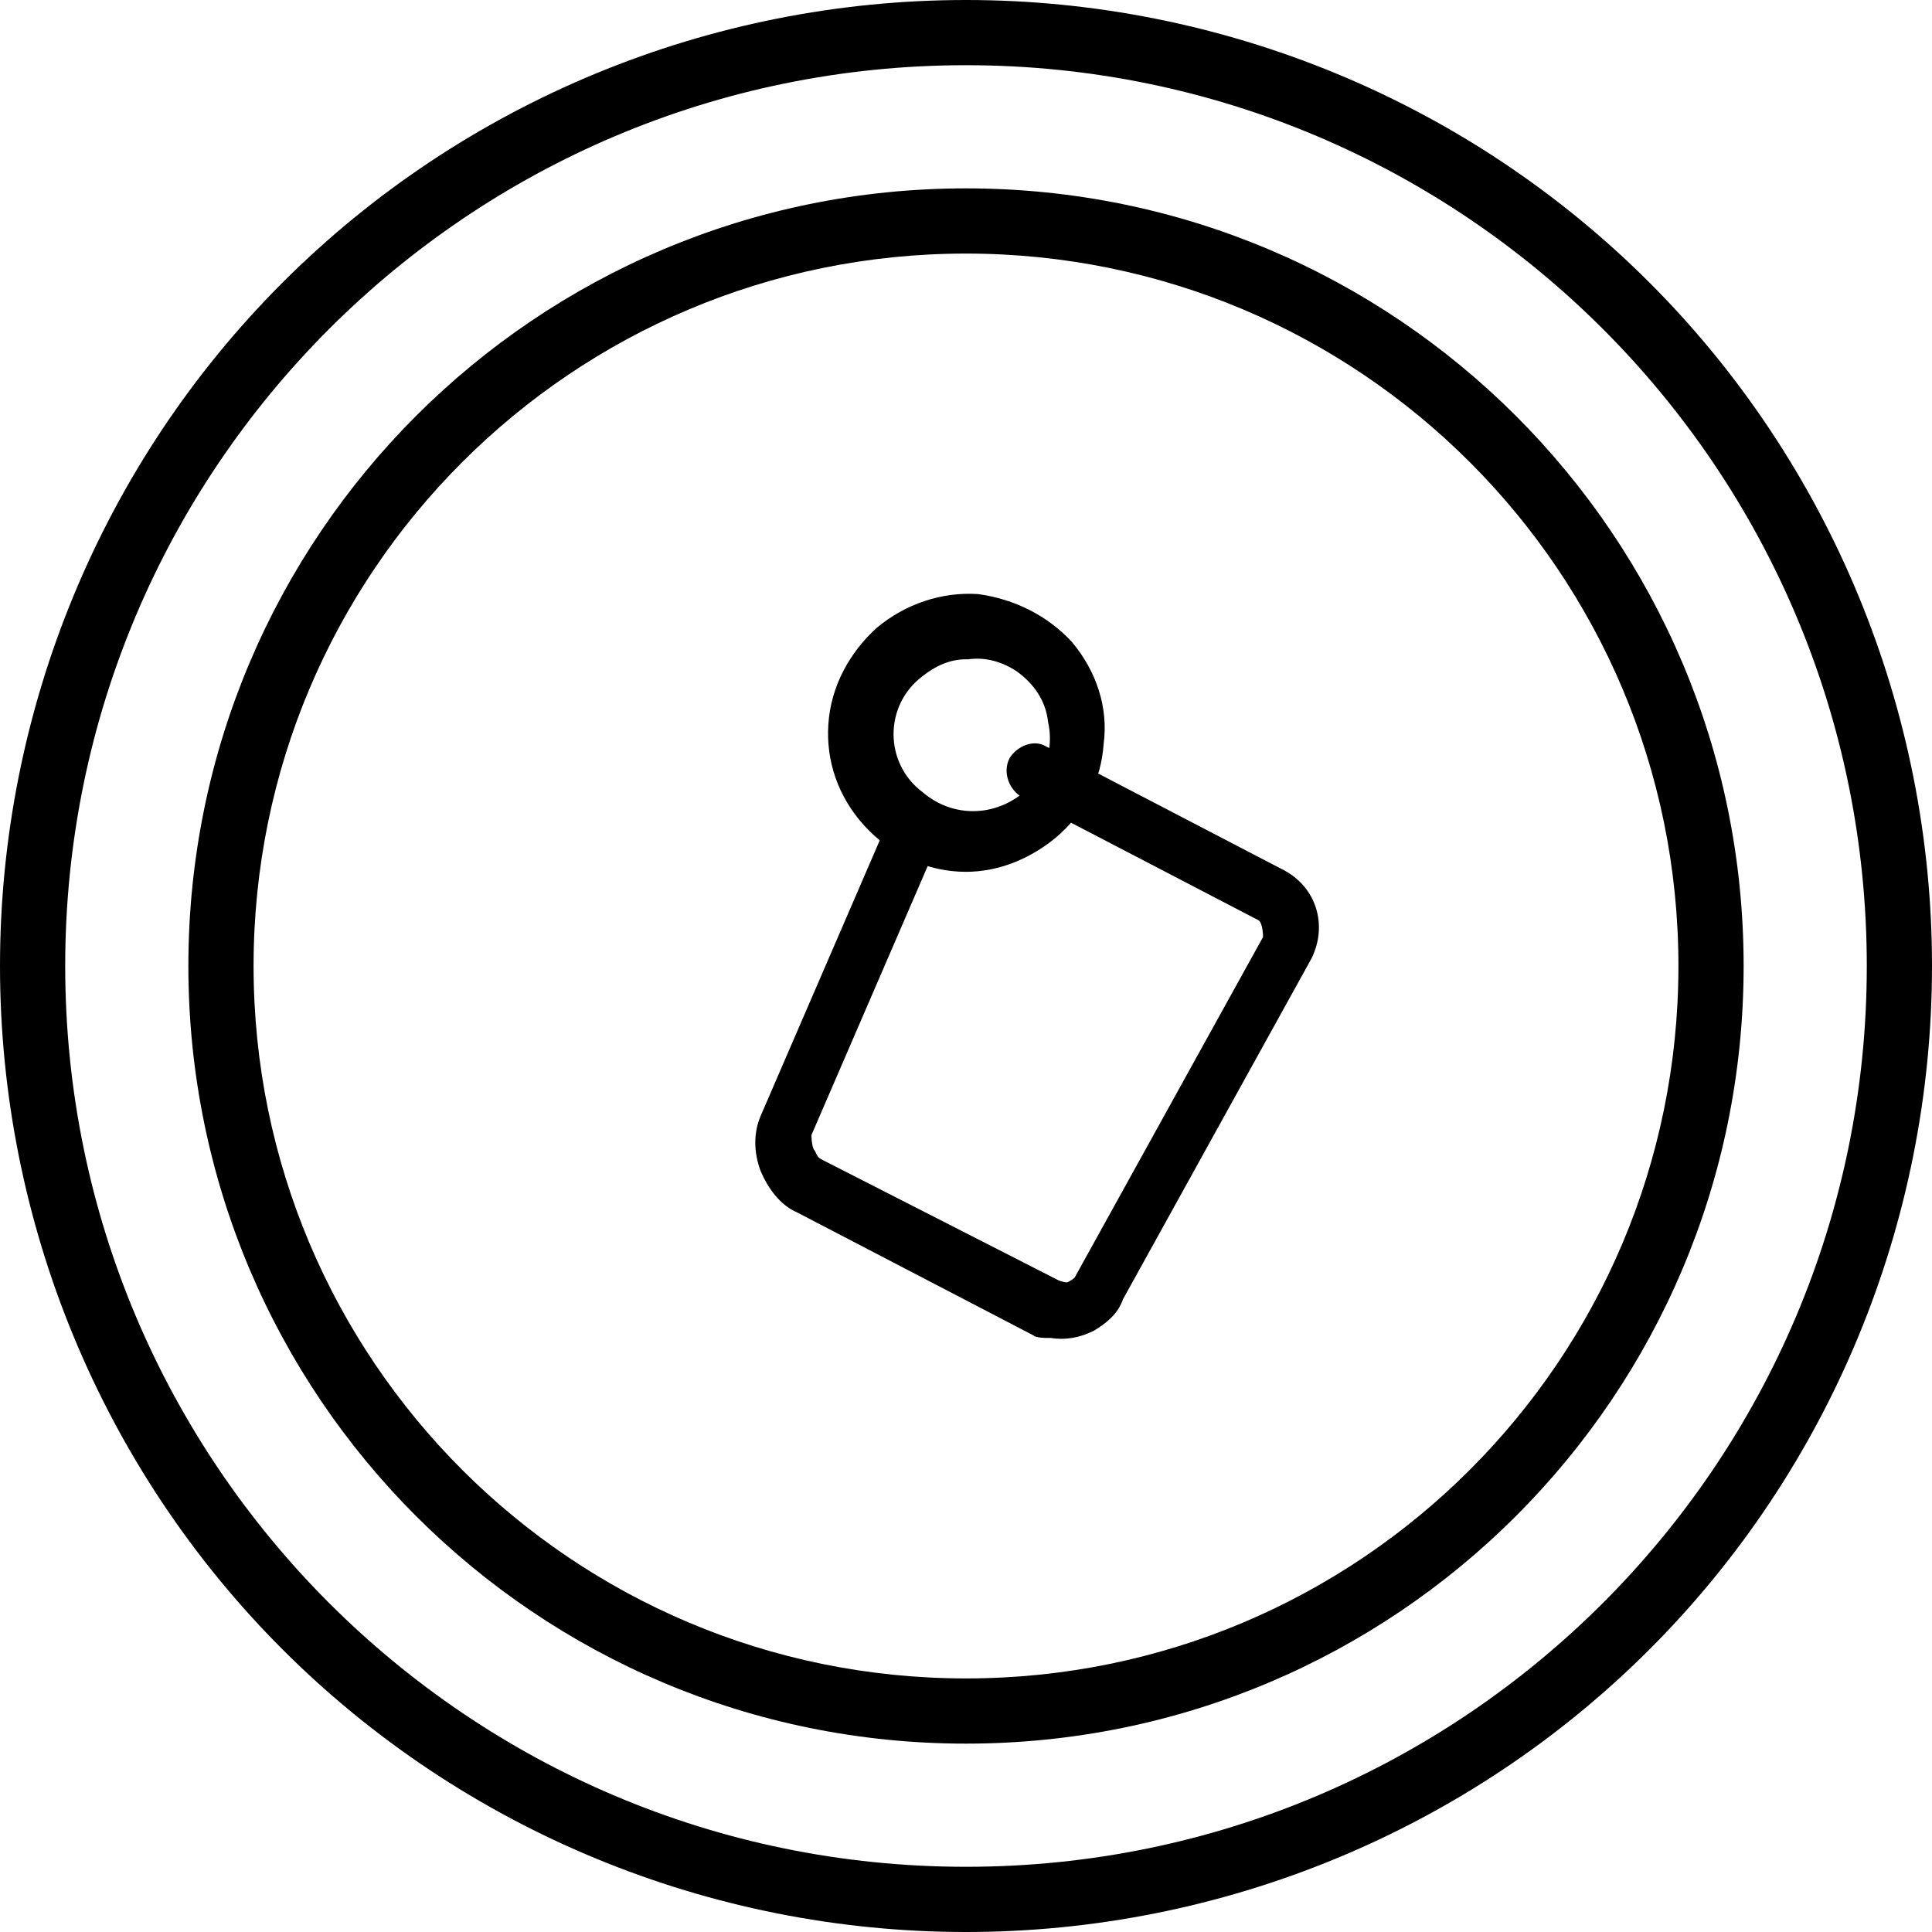 <svg xmlns="http://www.w3.org/2000/svg" width="800pt" height="800pt" viewBox="0 0 800 800" version="1.1">
  <defs/>
  <path fill-rule="evenodd" fill="#000000" d="M400,800 C294,800 192,758 117,683 C42,608 0,506 0,400 C0,294 42,192 117,117 C192,42 294,0 400,0 C506,0 608,42 683,117 C758,192 800,294 800,400 C800,506 758,608 683,683 C608,758 506,800 400,800 M400,27 C194,27 27,194 27,400 C27,606 194,773 400,773 C606,773 773,606 773,400 C773,194 606,27 400,27"/>
  <path fill-rule="evenodd" fill="#000000" d="M400,722 C222,722 78,578 78,400 C78,222 222,78 400,78 C578,78 722,222 722,400 C722,578 578,722 400,722 M400,105 C237,105 105,237 105,400 C105,563 237,695 400,695 C563,695 695,563 695,400 C695,237 563,105 400,105"/>
  <path fill-rule="evenodd" fill="#000000" d="M400,361 C384,361 369,354 358,342 C347,330 342,315 343,300 C344,284 352,270 363,260 C375,250 390,245 405,246 C420,248 434,255 444,266 C454,278 459,293 457,308 C456,323 449,337 437,347 C426,356 413,361 400,361 M400,273 C393,273 387,276 382,280 C374,286 370,295 370,304 C370,313 374,322 382,328 C396,340 416,338 428,324 C434,317 436,308 434,299 C433,290 428,283 421,278 C415,274 408,272 401,273 Z"/>
  <path fill-rule="evenodd" fill="#000000" d="M433,554 C433,554 429,554 428,553 L330,502 C323,499 318,492 315,485 C312,477 312,469 315,462 L366,344 C368,338 374,335 380,337 C386,339 389,346 387,352 L336,470 C336,470 336,474 337,476 C338,477 338,479 340,480 L438,530 C438,530 440,531 442,531 C442,531 444,530 445,529 L523,388 C523,388 523,382 521,381 L423,330 C418,327 415,320 418,314 C421,309 428,306 433,309 L531,360 C545,367 550,383 543,397 L465,538 C463,544 458,548 453,551 C447,554 441,555 435,554 Z"/>
</svg>
